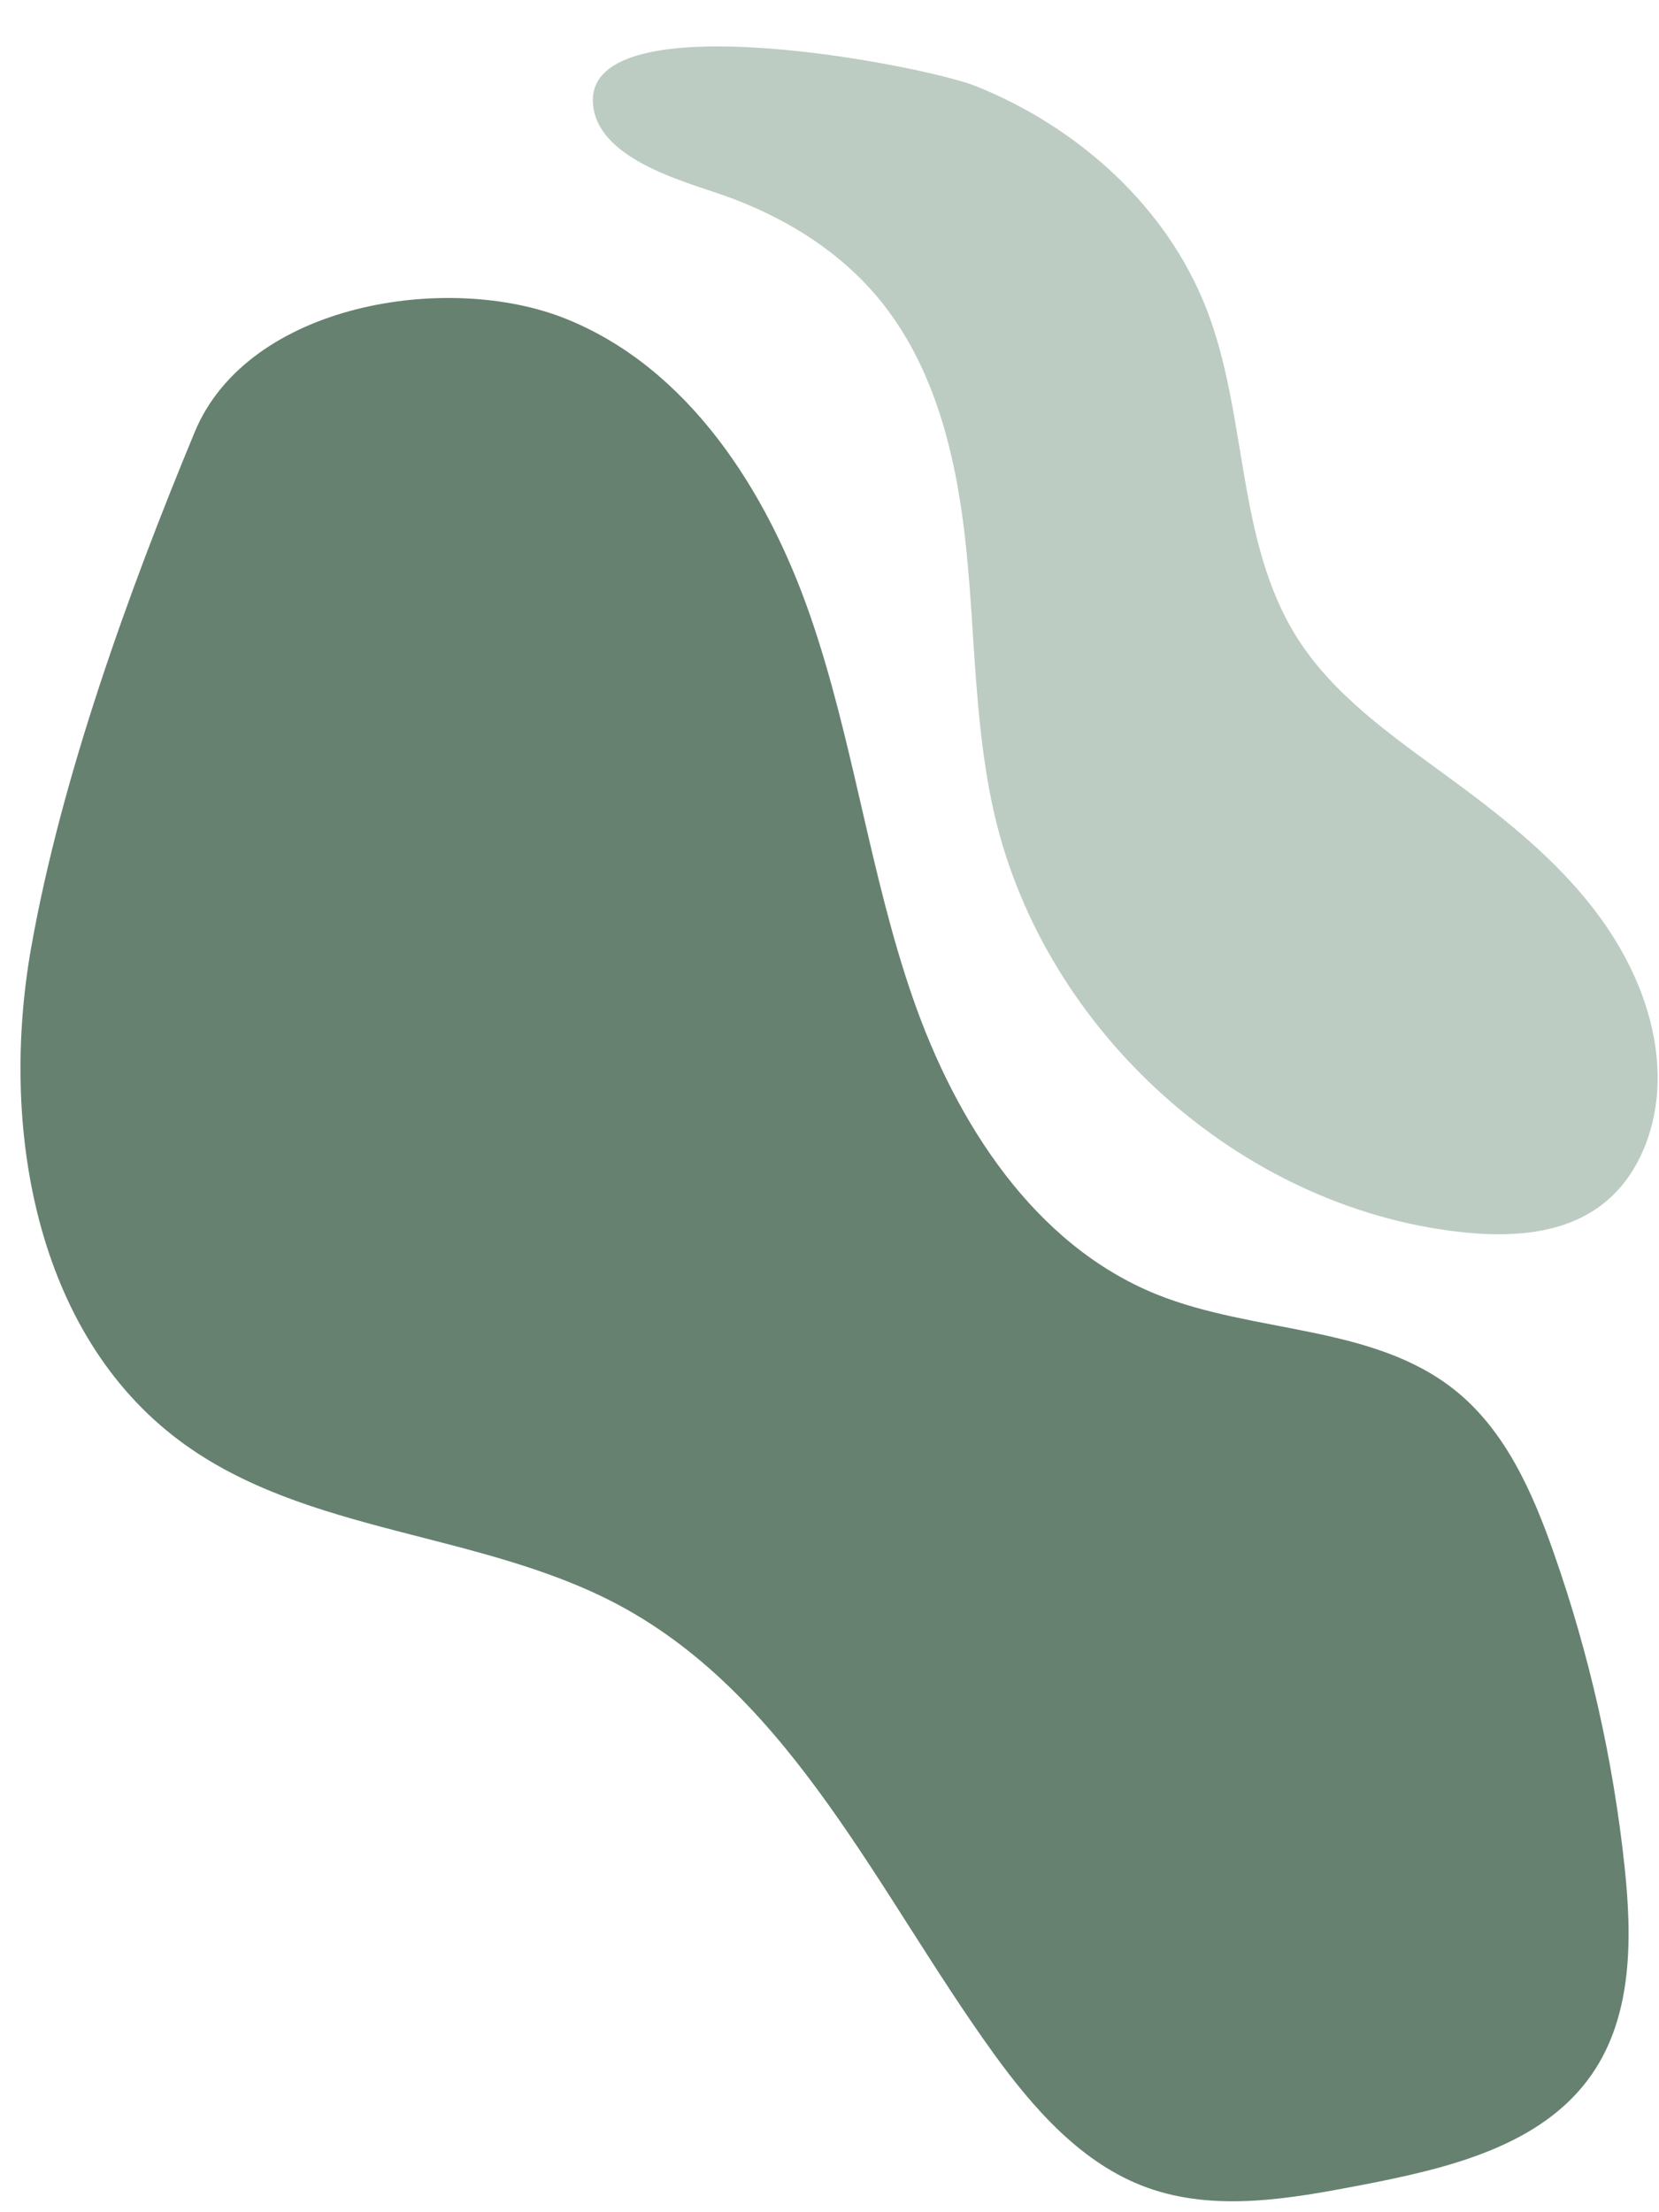 <?xml version="1.0" encoding="UTF-8"?><svg xmlns="http://www.w3.org/2000/svg" xmlns:xlink="http://www.w3.org/1999/xlink" height="162.4" preserveAspectRatio="xMidYMid meet" version="1.0" viewBox="38.4 17.5 121.8 162.4" width="121.8" zoomAndPan="magnify"><g><g><g id="change1_1"><path d="M79.99,40.92c8.98,3.63,14.72,12.61,17.89,21.77c3.17,9.15,4.36,18.9,7.53,28.05s8.9,18.13,17.88,21.77 c7.19,2.91,15.92,2.21,21.96,7.07c3.66,2.94,5.66,7.45,7.21,11.88c2.62,7.45,4.37,15.2,5.21,23.05c0.56,5.23,0.6,10.92-2.39,15.25 c-3.67,5.32-10.66,6.94-17,8.16c-5.2,1-10.69,1.97-15.67,0.17c-4.77-1.73-8.31-5.76-11.28-9.87 c-8.44-11.7-14.74-26.03-27.44-32.86c-10.17-5.47-23-5.18-32.27-12.07c-10.68-7.94-13.26-23.18-10.92-36.29 c2.22-12.48,7.15-26.1,11.99-37.77C56.6,39.76,71.32,37.41,79.99,40.92z" fill="#668170"/></g><g id="change2_1"><path d="M103.26,39.85c4.01,5.12,5.47,11.77,6.11,18.24c0.64,6.47,0.59,13.05,2.08,19.37 c3.73,15.79,17.93,28.62,34.05,30.47c3.57,0.41,7.46,0.25,10.36-1.88c2.96-2.16,4.31-6.03,4.24-9.7c-0.1-4.66-2.22-9.1-5.16-12.71 c-2.94-3.62-6.66-6.5-10.42-9.25c-4.03-2.95-8.26-5.89-10.92-10.12c-4.44-7.08-3.59-16.24-6.6-24.03 c-2.91-7.55-9.44-13.4-16.94-16.41c-3.83-1.54-28.54-6.33-28.13,1.21c0.22,4.07,6.55,5.74,9.46,6.75 C95.97,33.39,100.24,36,103.26,39.85z" fill="#BCCCC2"/></g></g></g></svg>